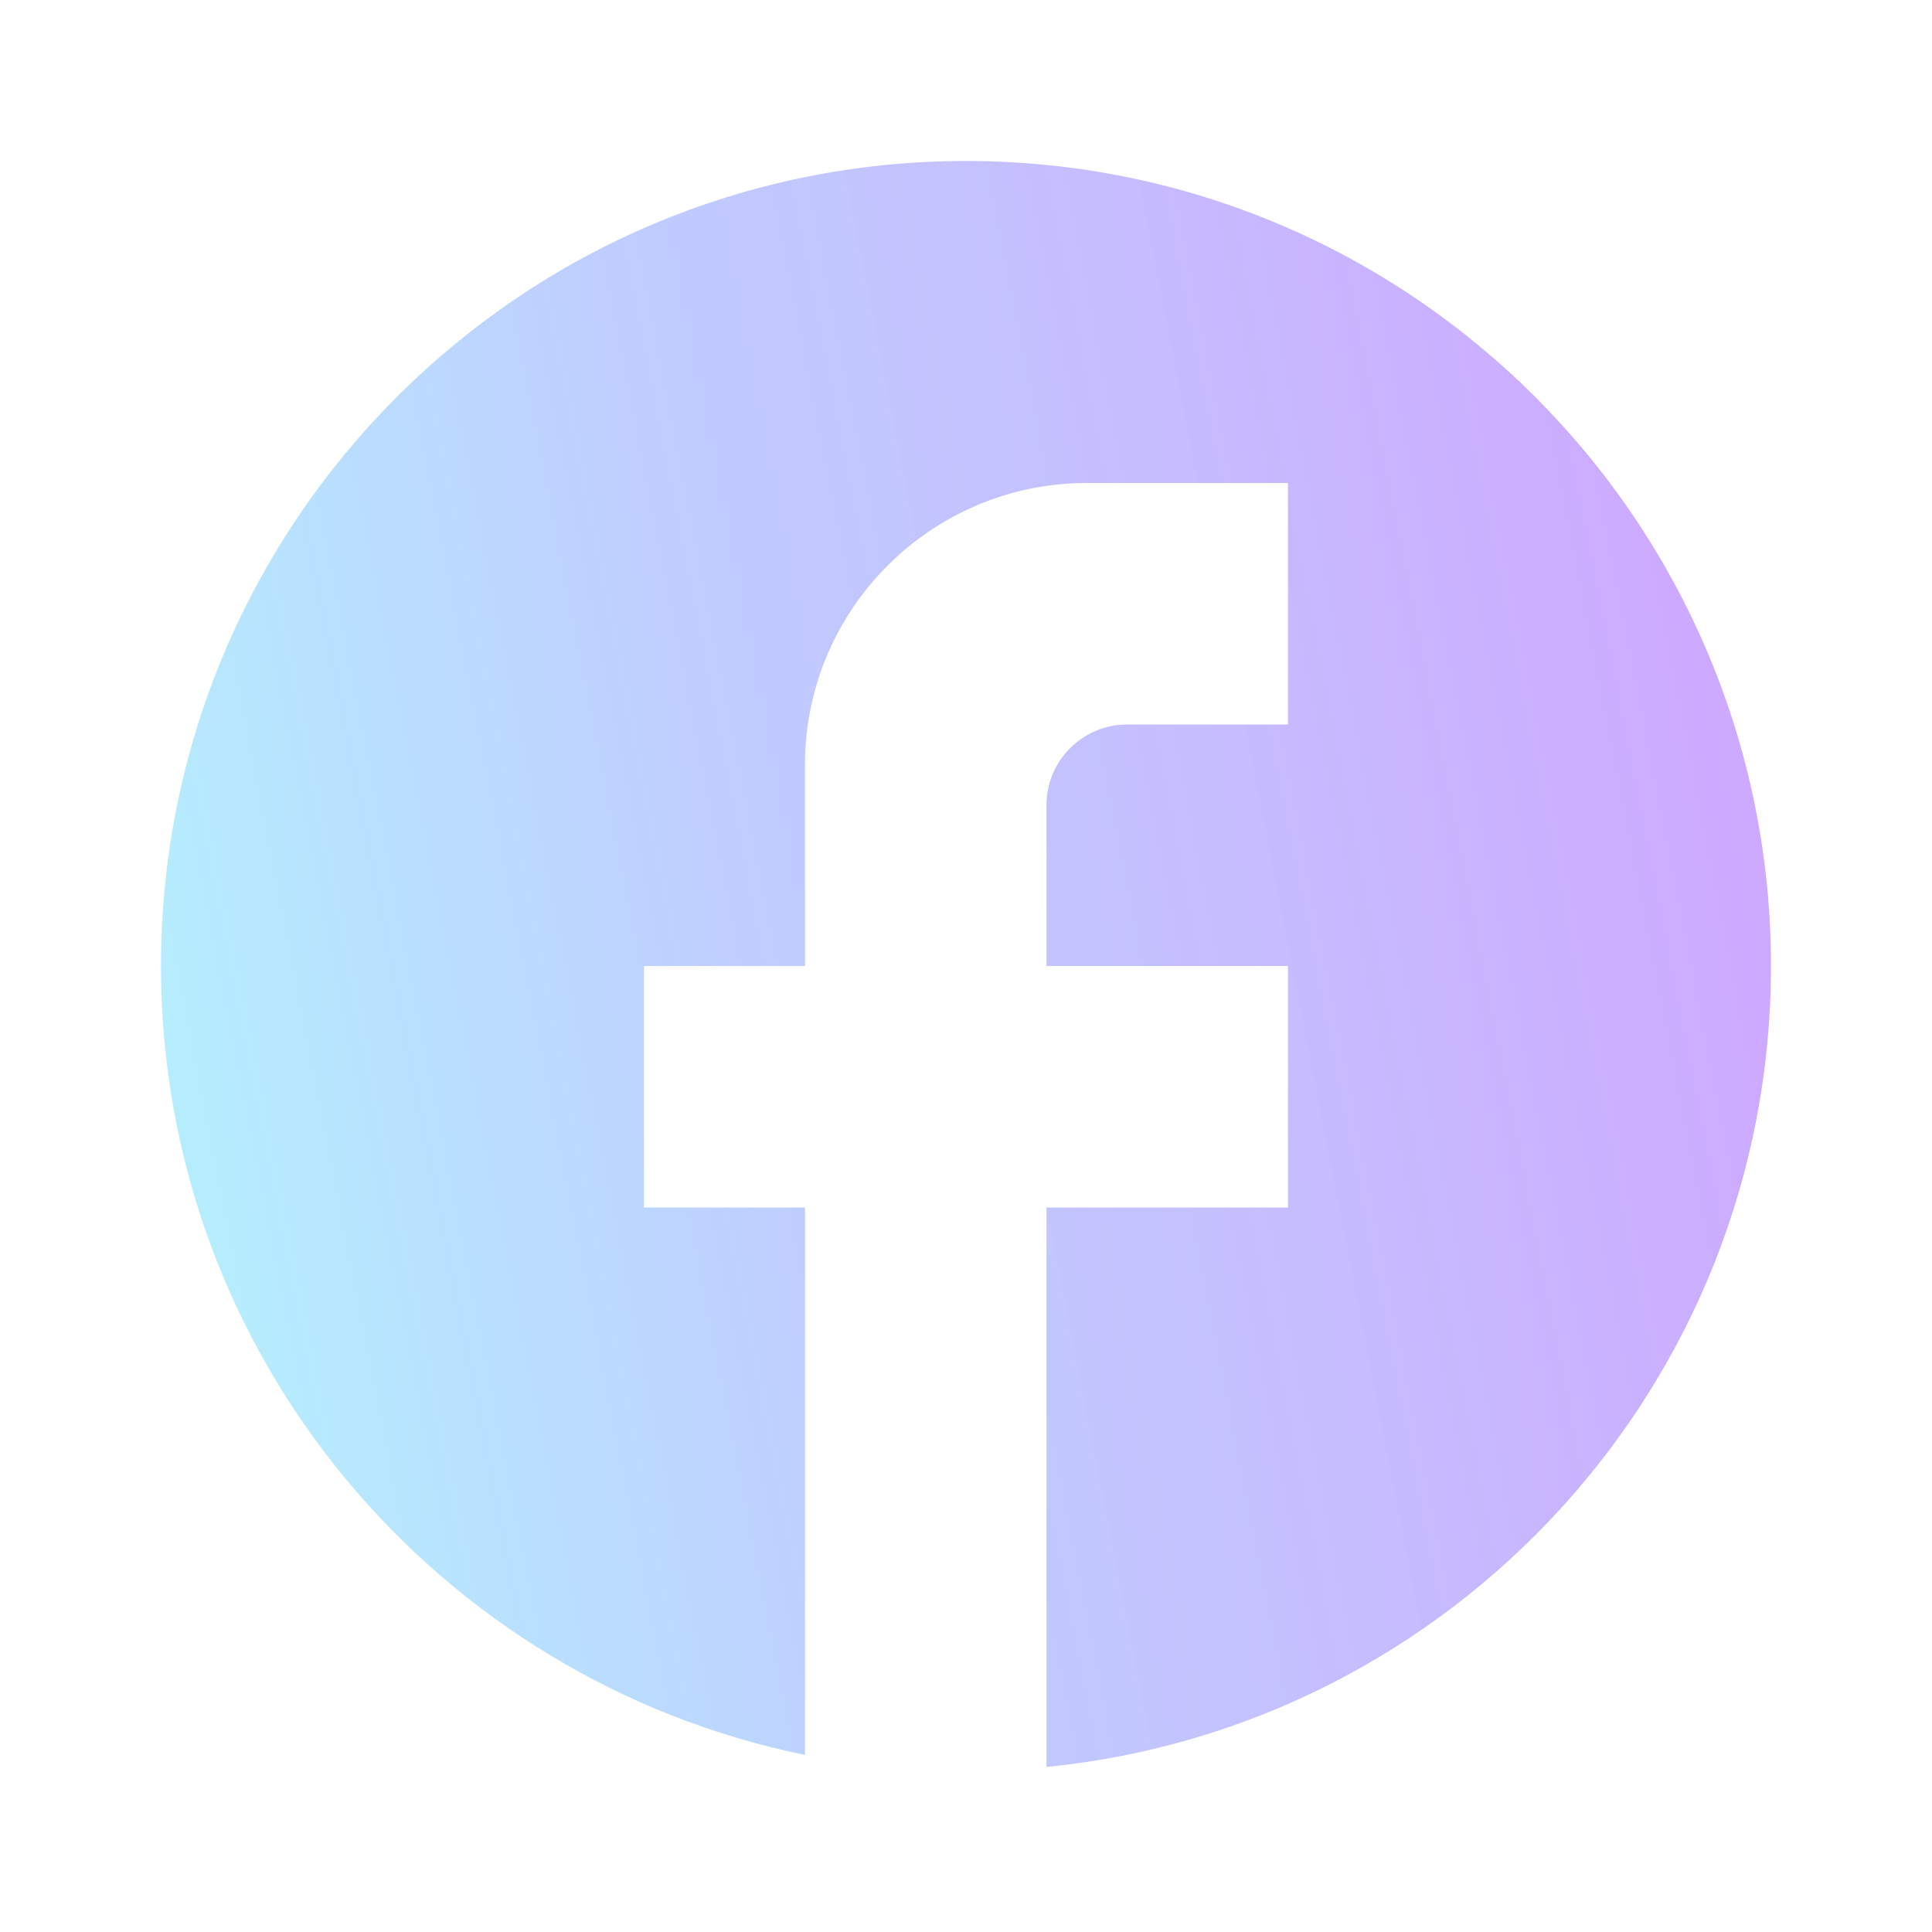 <svg width="64" height="64" viewBox="0 0 64 64" fill="none" xmlns="http://www.w3.org/2000/svg">
<path d="M58.666 32C58.666 17.28 46.72 5.333 32 5.333C17.28 5.333 5.333 17.28 5.333 32C5.333 44.907 14.506 55.653 26.666 58.133V40H21.333V32H26.666V25.333C26.666 20.187 30.853 16 36 16H42.666V24H37.333C35.866 24 34.666 25.2 34.666 26.667V32H42.666V40H34.666V58.533C48.133 57.2 58.666 45.84 58.666 32Z" fill="url(#paint0_linear_1026_1718)"/>
<defs>
<linearGradient id="paint0_linear_1026_1718" x1="50.664" y1="-67.125" x2="-29.494" y2="-51.498" gradientUnits="userSpaceOnUse">
<stop stop-color="#D39CFF"/>
<stop offset="0.549" stop-color="#B4C5FE" stop-opacity="0.852"/>
<stop offset="0.857" stop-color="#93F1FE" stop-opacity="0.695"/>
<stop offset="1" stop-color="#F0DEFF" stop-opacity="0.32"/>
</linearGradient>
</defs>
</svg>
